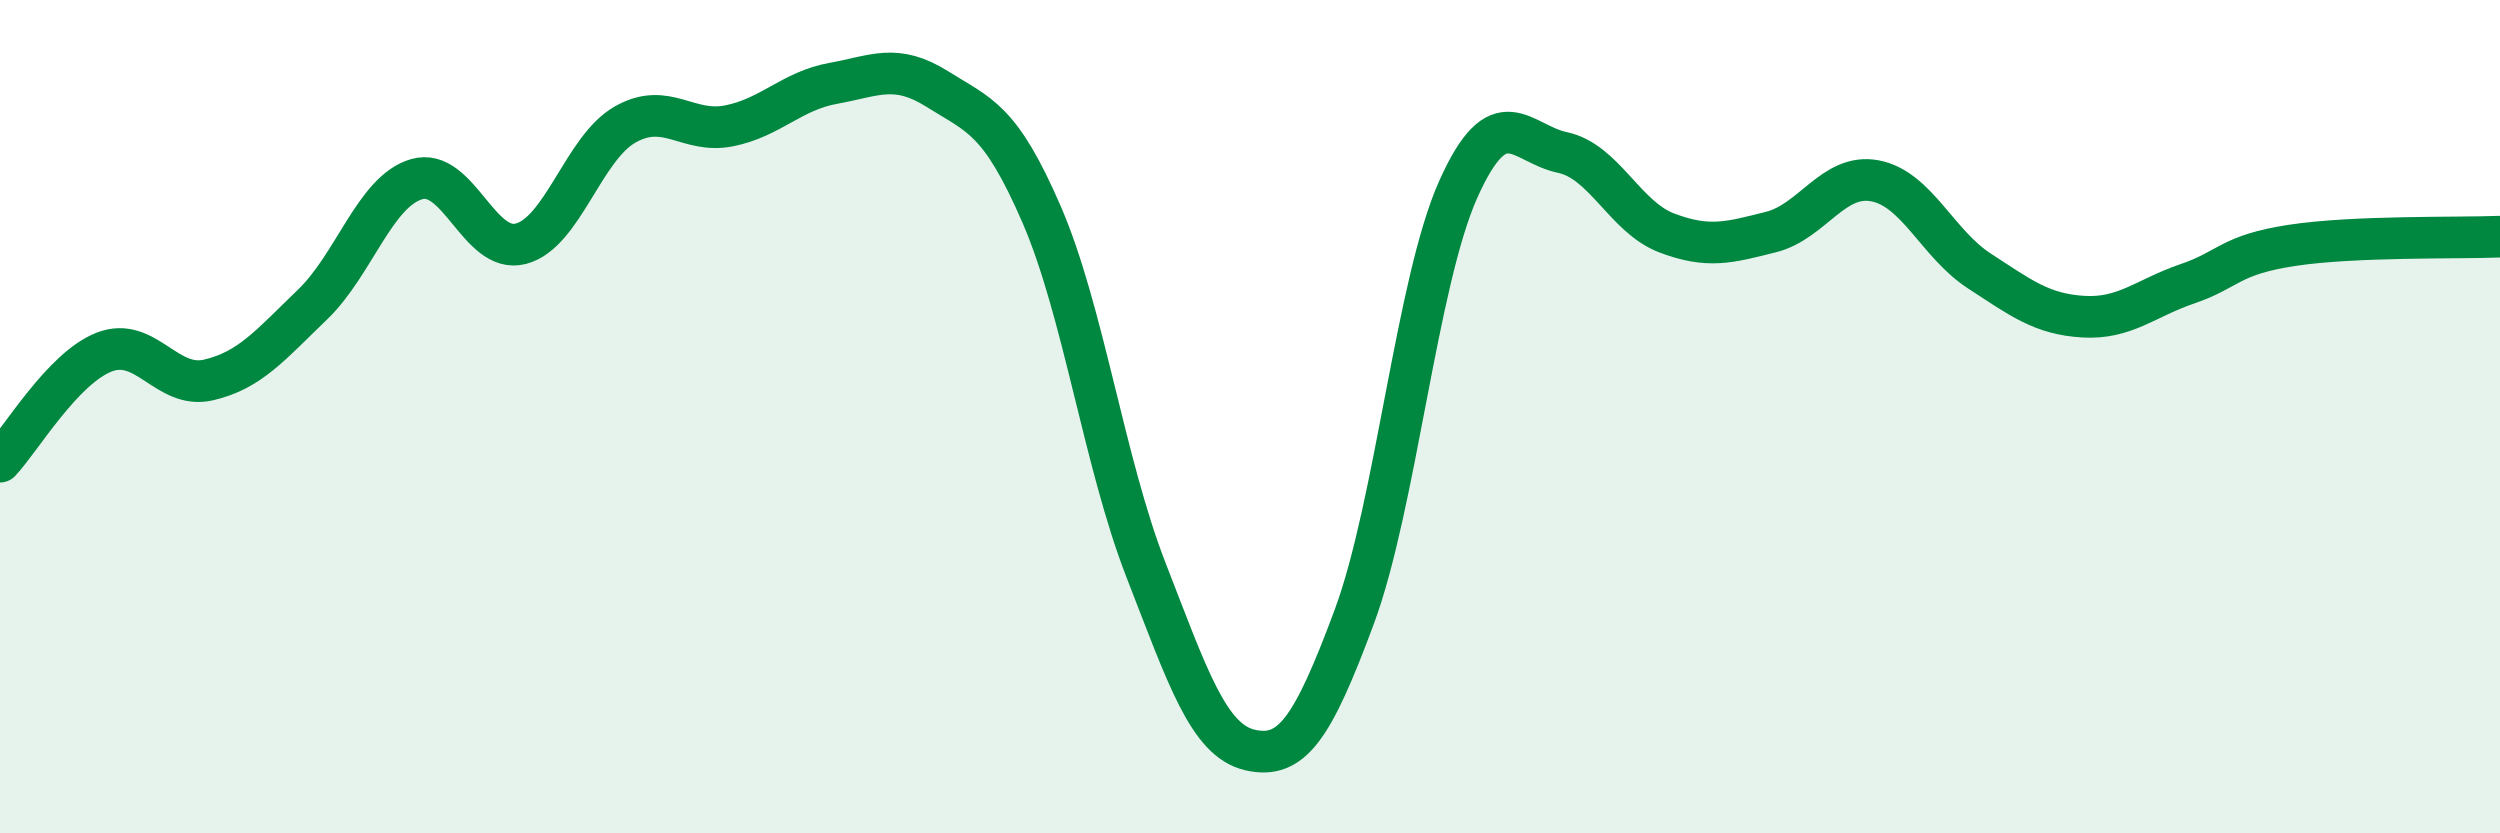 
    <svg width="60" height="20" viewBox="0 0 60 20" xmlns="http://www.w3.org/2000/svg">
      <path
        d="M 0,11.08 C 0.5,10.55 1.5,8.84 2.5,8.45 C 3.5,8.06 4,9.35 5,9.12 C 6,8.89 6.5,8.27 7.5,7.31 C 8.5,6.35 9,4.59 10,4.3 C 11,4.01 11.5,6.11 12.5,5.85 C 13.5,5.59 14,3.56 15,2.99 C 16,2.42 16.5,3.22 17.5,3.02 C 18.5,2.82 19,2.18 20,2 C 21,1.82 21.5,1.51 22.5,2.14 C 23.5,2.77 24,2.84 25,5.15 C 26,7.46 26.5,11.1 27.5,13.67 C 28.5,16.24 29,17.77 30,18 C 31,18.23 31.5,17.5 32.5,14.81 C 33.5,12.12 34,6.77 35,4.54 C 36,2.31 36.5,3.45 37.5,3.66 C 38.5,3.87 39,5.21 40,5.59 C 41,5.97 41.5,5.82 42.5,5.57 C 43.5,5.32 44,4.15 45,4.34 C 46,4.53 46.5,5.85 47.5,6.5 C 48.5,7.15 49,7.54 50,7.6 C 51,7.66 51.5,7.15 52.5,6.81 C 53.5,6.47 53.5,6.12 55,5.89 C 56.5,5.66 59,5.72 60,5.68L60 20L0 20Z"
        fill="#008740"
        opacity="0.1"
        stroke-linecap="round"
        stroke-linejoin="round"
      />
      <path
        d="M 0,11.08 C 0.5,10.55 1.5,8.84 2.5,8.45 C 3.5,8.06 4,9.35 5,9.12 C 6,8.89 6.5,8.27 7.5,7.31 C 8.5,6.35 9,4.59 10,4.3 C 11,4.01 11.5,6.11 12.5,5.85 C 13.5,5.59 14,3.56 15,2.99 C 16,2.42 16.5,3.22 17.5,3.02 C 18.5,2.82 19,2.18 20,2 C 21,1.82 21.5,1.51 22.5,2.14 C 23.5,2.77 24,2.84 25,5.15 C 26,7.46 26.5,11.1 27.5,13.67 C 28.5,16.24 29,17.77 30,18 C 31,18.23 31.5,17.5 32.5,14.81 C 33.5,12.12 34,6.77 35,4.54 C 36,2.31 36.5,3.45 37.5,3.66 C 38.5,3.87 39,5.21 40,5.59 C 41,5.97 41.5,5.82 42.5,5.57 C 43.5,5.32 44,4.15 45,4.34 C 46,4.53 46.5,5.85 47.5,6.5 C 48.5,7.15 49,7.54 50,7.6 C 51,7.66 51.5,7.15 52.5,6.81 C 53.5,6.47 53.5,6.12 55,5.89 C 56.5,5.66 59,5.72 60,5.68"
        stroke="#008740"
        stroke-width="1"
        fill="none"
        stroke-linecap="round"
        stroke-linejoin="round"
      />
    </svg>
  